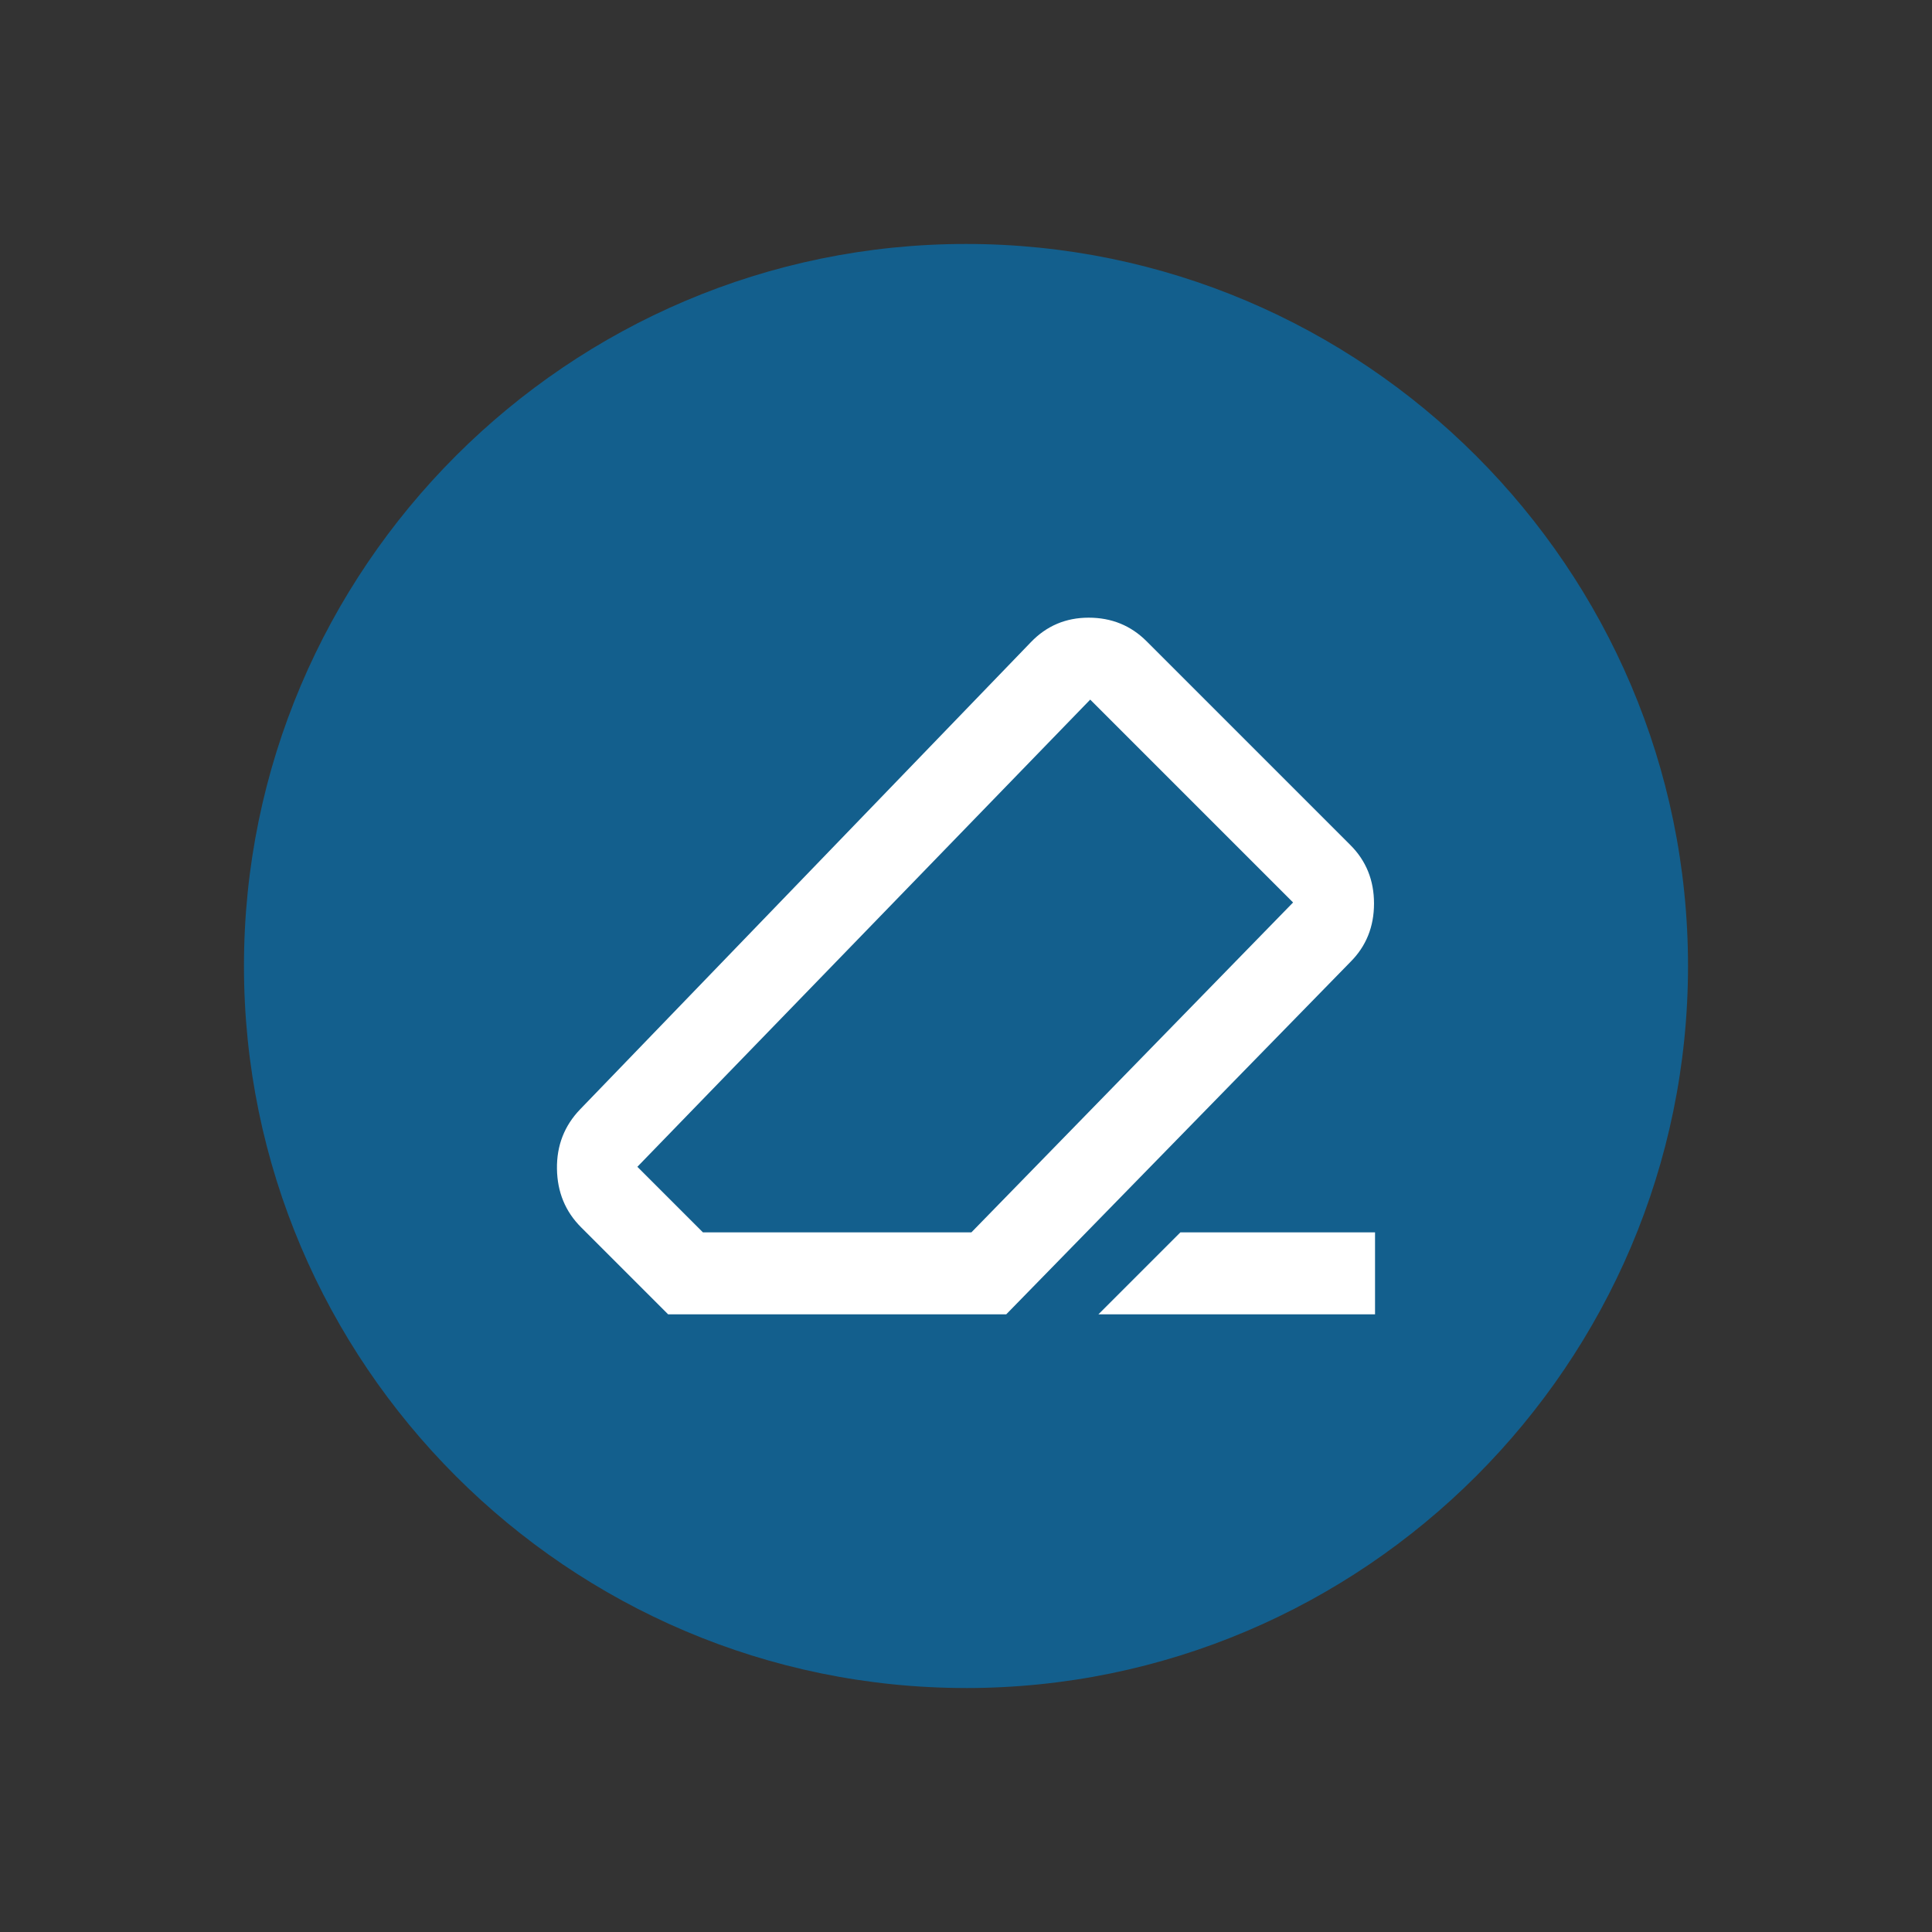 <svg xmlns="http://www.w3.org/2000/svg" viewBox="0 0 909.21 909.21"><rect x="0" y="0" width="909.21" height="909.21" fill="#333333" stroke="none"/><defs><style>      .cls-1 {        fill: #fff;      }      .cls-2 {        fill: #135f8d;        fill-rule: evenodd;      }    </style></defs><g><g id="Layer_1"><path class="cls-2" d="M454.6,794.4c187.15,0,339.79-152.64,339.79-339.79S641.75,114.81,454.6,114.81,114.81,267.45,114.81,454.6s152.64,339.79,339.79,339.79Z"></path><path class="cls-1" d="M555.49,579.96h91.61v38.57h-130.18l38.57-38.57ZM314.42,618.53l-40.98-40.98c-7.39-7.39-11.17-16.55-11.33-27.48-.16-10.93,3.46-20.25,10.85-27.96l212.14-219.86c7.39-7.71,16.47-11.57,27.24-11.57s19.85,3.7,27.24,11.09l95.95,95.95c7.39,7.39,11.09,16.55,11.09,27.48s-3.7,20.09-11.09,27.48l-162,165.86h-159.11ZM457.14,579.96l151.39-155.25-95.47-95.47-213.11,219.86,30.86,30.86h126.32Z"></path></g></g></svg>